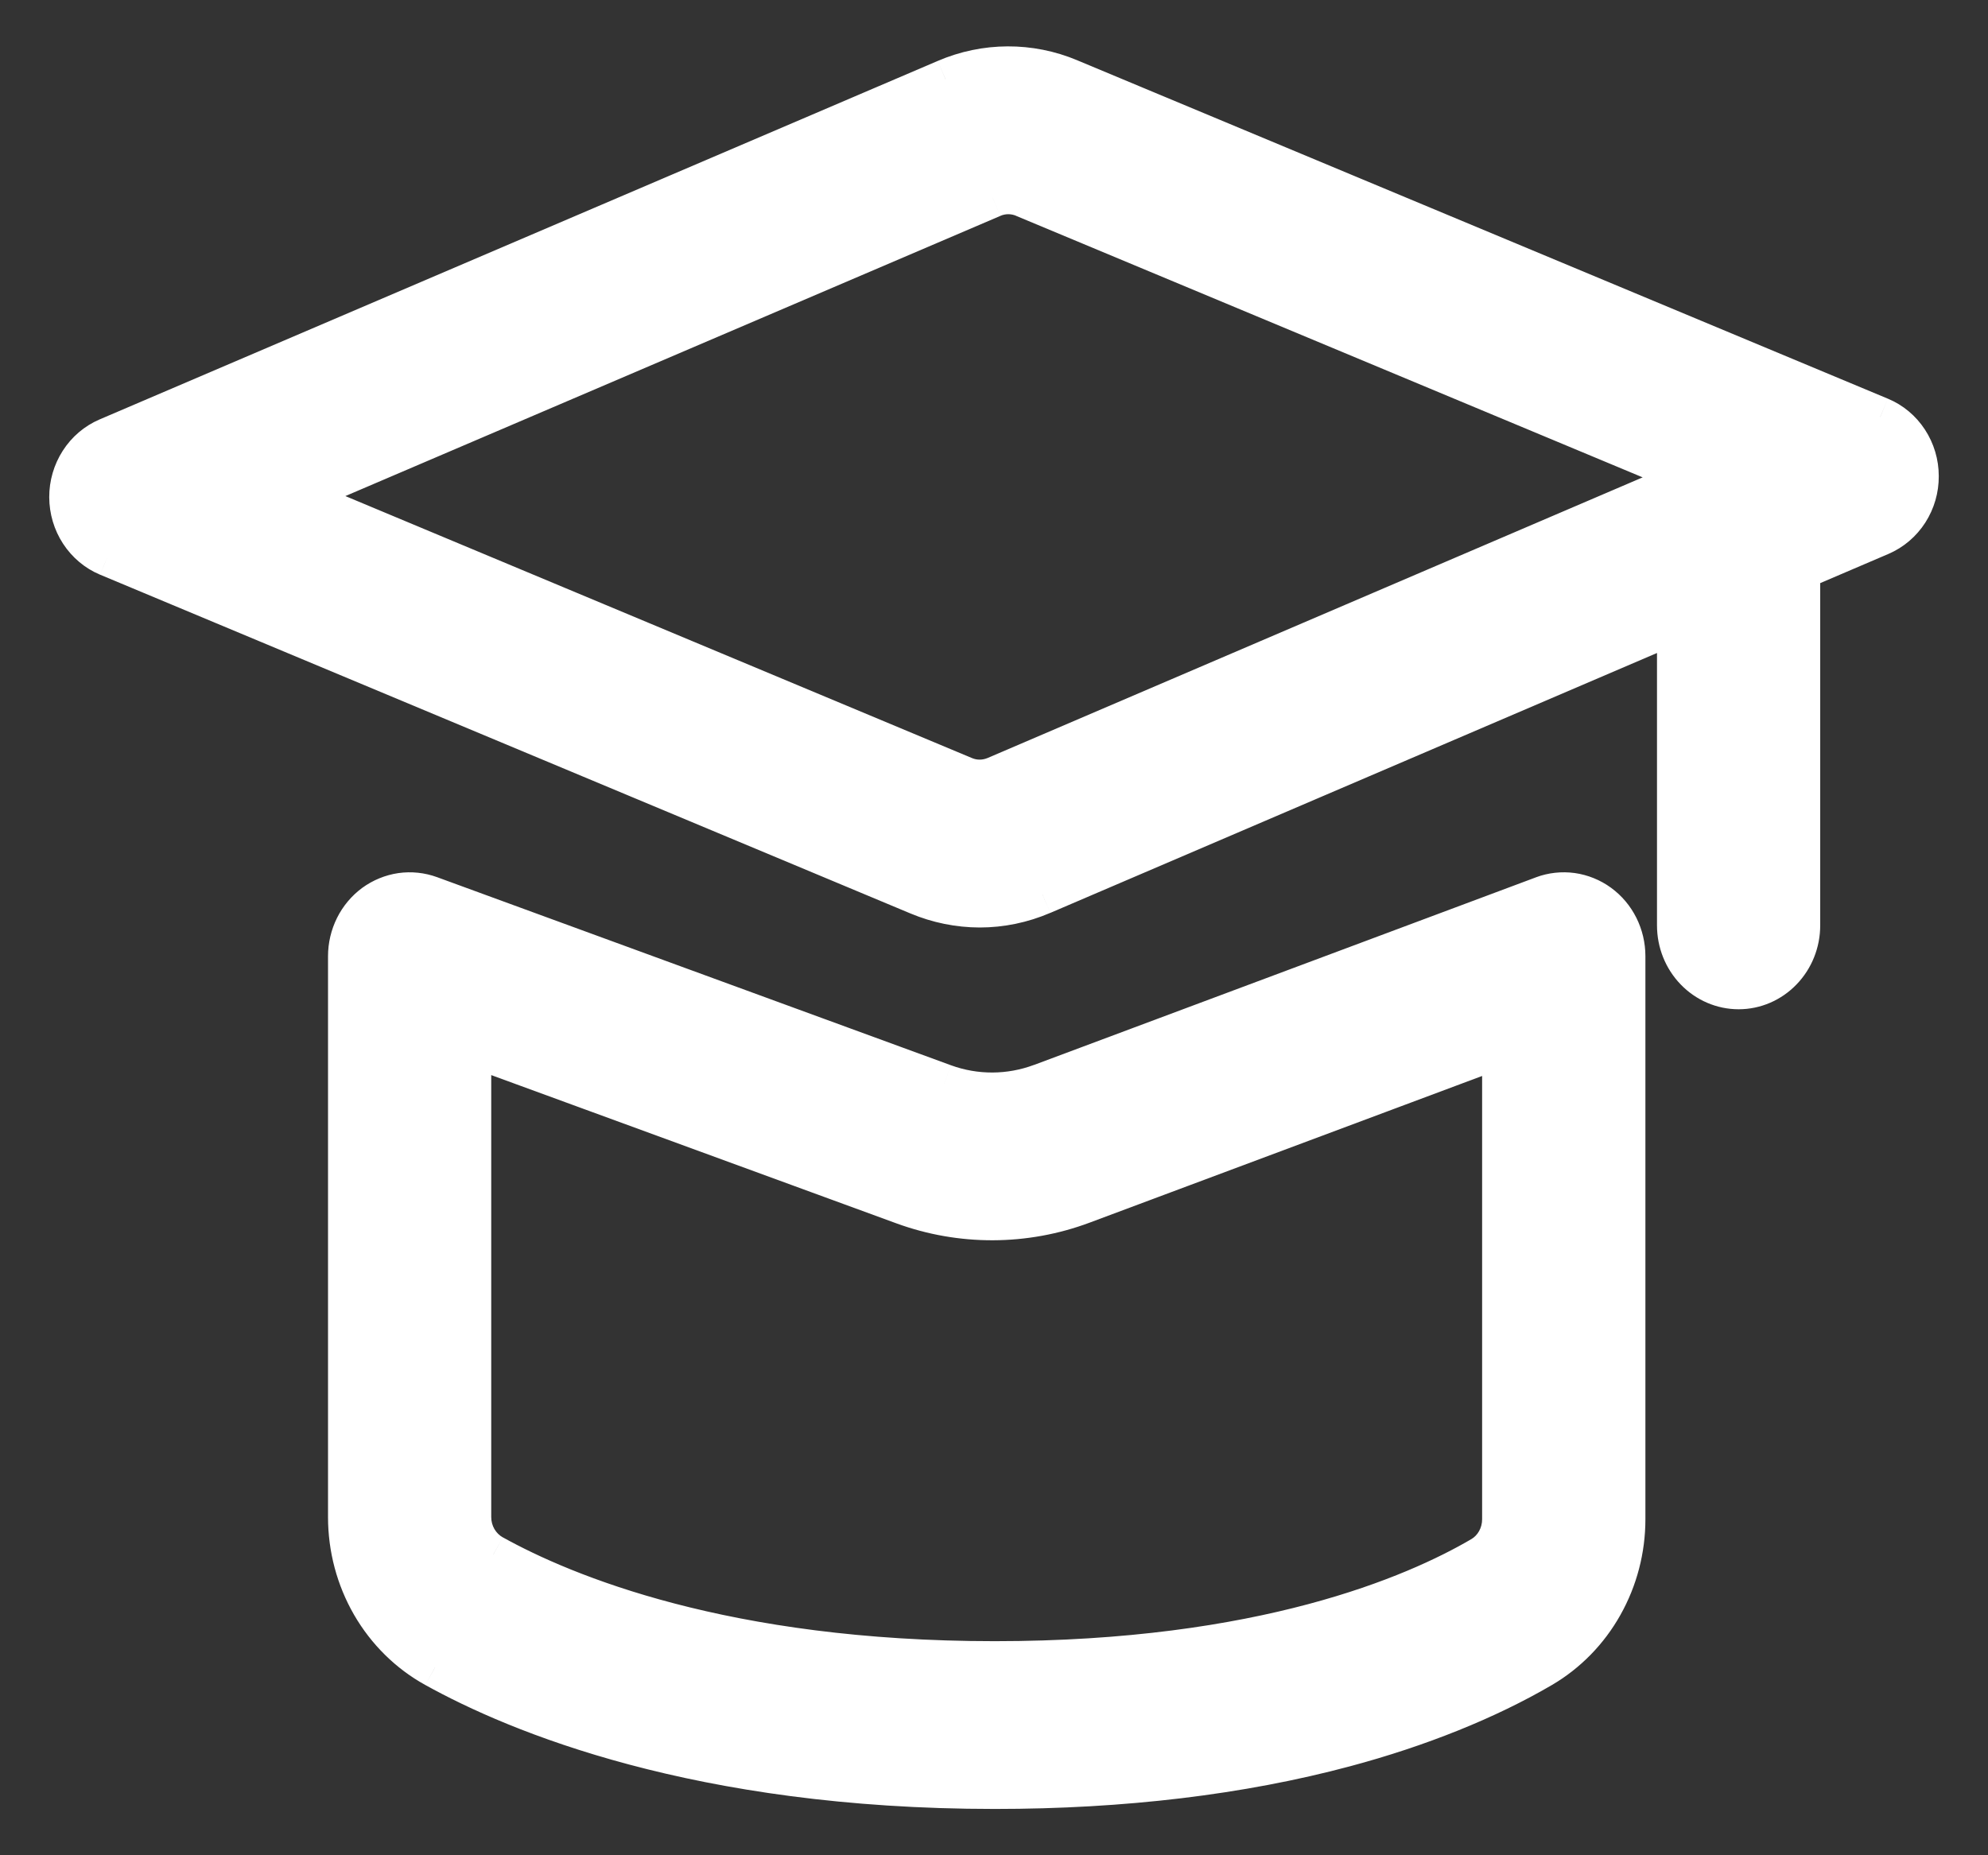 <svg width="30" height="28" viewBox="0 0 30 28" fill="none" xmlns="http://www.w3.org/2000/svg">
<rect x="0" y="0" width="30" height="28" fill="#333333" stroke="none"/>
<g clip-path="url(#clip0_1603_16547)">
<path fill-rule="evenodd" clip-rule="evenodd" d="M16.144 1.187L28.374 6.294C28.546 6.365 28.693 6.488 28.797 6.647C28.901 6.806 28.957 6.993 28.957 7.185C28.958 7.377 28.904 7.565 28.802 7.725C28.699 7.885 28.553 8.01 28.382 8.083L27.168 8.602V13.966C27.168 14.222 27.07 14.468 26.896 14.649C26.721 14.831 26.484 14.932 26.237 14.932C25.99 14.932 25.753 14.831 25.578 14.649C25.403 14.468 25.305 14.222 25.305 13.966V9.401L15.732 13.501C15.427 13.632 15.105 13.697 14.784 13.697C14.466 13.697 14.15 13.633 13.855 13.509L1.625 8.396C1.454 8.324 1.307 8.201 1.203 8.042C1.099 7.883 1.044 7.696 1.043 7.504C1.042 7.312 1.097 7.124 1.199 6.965C1.302 6.805 1.448 6.681 1.619 6.607L14.268 1.196C14.868 0.938 15.542 0.935 16.144 1.187ZM14.552 11.717C14.703 11.781 14.87 11.78 15.021 11.715L25.559 7.201L15.448 2.98C15.297 2.917 15.129 2.917 14.979 2.982L4.441 7.49L14.552 11.717ZM23.722 13.473C23.87 13.494 24.012 13.551 24.134 13.64C24.382 13.821 24.53 14.117 24.53 14.431V22.929C24.53 23.385 24.413 23.832 24.192 24.226C23.971 24.62 23.653 24.946 23.27 25.17C22.444 25.654 21.415 26.068 20.296 26.368C18.726 26.788 16.948 27.001 15.011 27.001C10.536 27.001 7.797 25.853 6.563 25.168C6.166 24.948 5.834 24.621 5.603 24.221C5.372 23.82 5.25 23.363 5.25 22.896V14.431C5.25 14.276 5.286 14.124 5.354 13.987C5.423 13.85 5.522 13.732 5.644 13.642C5.765 13.553 5.906 13.495 6.053 13.474C6.201 13.453 6.351 13.469 6.492 13.52L14.247 16.359C14.72 16.531 15.236 16.529 15.707 16.354L23.283 13.522C23.423 13.47 23.574 13.453 23.722 13.473ZM22.354 23.488C22.547 23.375 22.666 23.161 22.666 22.929V15.806L16.339 18.171C15.466 18.498 14.502 18.501 13.627 18.18L7.113 15.797V22.896C7.113 23.013 7.144 23.127 7.202 23.227C7.26 23.328 7.343 23.41 7.442 23.464C8.522 24.064 10.942 25.069 15.011 25.069C19.05 25.069 21.346 24.079 22.354 23.488Z" fill="white"/>
<path d="M28.374 6.294L28.258 6.57L28.259 6.571L28.374 6.294ZM16.144 1.187L16.028 1.464L16.028 1.464L16.144 1.187ZM28.797 6.647L29.048 6.483L29.048 6.483L28.797 6.647ZM28.957 7.185L28.657 7.186L28.657 7.187L28.957 7.185ZM28.802 7.725L29.054 7.887L28.802 7.725ZM28.382 8.083L28.264 7.807L28.264 7.807L28.382 8.083ZM27.168 8.602L27.05 8.326L26.868 8.404V8.602H27.168ZM26.896 14.649L27.111 14.857L27.111 14.857L26.896 14.649ZM25.578 14.649L25.794 14.441V14.441L25.578 14.649ZM25.305 9.401H25.605V8.946L25.187 9.125L25.305 9.401ZM15.732 13.501L15.85 13.777L15.851 13.777L15.732 13.501ZM14.784 13.697L14.784 13.998H14.784V13.697ZM13.855 13.509L13.971 13.233L13.971 13.233L13.855 13.509ZM1.625 8.396L1.509 8.673L1.51 8.673L1.625 8.396ZM1.203 8.042L0.952 8.206L1.203 8.042ZM1.043 7.504L0.743 7.505L1.043 7.504ZM1.199 6.965L1.452 7.127L1.452 7.127L1.199 6.965ZM1.619 6.607L1.501 6.331L1.501 6.331L1.619 6.607ZM14.268 1.196L14.386 1.472L14.387 1.471L14.268 1.196ZM15.021 11.715L15.139 11.991L15.139 11.991L15.021 11.715ZM14.552 11.717L14.668 11.441L14.668 11.441L14.552 11.717ZM25.559 7.201L25.677 7.477L26.329 7.197L25.675 6.924L25.559 7.201ZM15.448 2.98L15.332 3.256L15.332 3.257L15.448 2.98ZM14.979 2.982L15.097 3.258L15.098 3.257L14.979 2.982ZM4.441 7.49L4.323 7.214L3.671 7.493L4.325 7.767L4.441 7.49ZM24.134 13.64L23.957 13.883L23.957 13.883L24.134 13.64ZM24.53 22.929L24.83 22.929V22.929H24.53ZM23.27 25.17L23.422 25.429L23.422 25.429L23.27 25.17ZM20.296 26.368L20.218 26.078L20.218 26.078L20.296 26.368ZM6.563 25.168L6.709 24.906L6.708 24.905L6.563 25.168ZM5.603 24.221L5.343 24.371L5.603 24.221ZM5.25 22.896L5.55 22.896V22.896H5.25ZM5.25 14.431L4.95 14.431V14.431H5.25ZM5.354 13.987L5.623 14.121L5.623 14.121L5.354 13.987ZM5.644 13.642L5.821 13.884L5.821 13.884L5.644 13.642ZM6.053 13.474L6.096 13.771H6.096L6.053 13.474ZM6.492 13.52L6.595 13.238L6.595 13.238L6.492 13.52ZM14.247 16.359L14.144 16.64L14.144 16.641L14.247 16.359ZM15.707 16.354L15.812 16.635L15.812 16.635L15.707 16.354ZM23.283 13.522L23.388 13.803L23.388 13.803L23.283 13.522ZM22.354 23.488L22.203 23.229L22.203 23.229L22.354 23.488ZM22.666 15.806H22.966V15.374L22.561 15.525L22.666 15.806ZM16.339 18.171L16.444 18.452L16.444 18.452L16.339 18.171ZM13.627 18.18L13.73 17.899L13.73 17.899L13.627 18.18ZM7.113 15.797L7.216 15.515L6.813 15.367V15.797H7.113ZM7.113 22.896L7.413 22.896V22.896H7.113ZM7.202 23.227L7.461 23.077L7.461 23.077L7.202 23.227ZM7.442 23.464L7.588 23.202L7.587 23.202L7.442 23.464ZM28.489 6.017L16.259 0.911L16.028 1.464L28.258 6.57L28.489 6.017ZM29.048 6.483C28.912 6.275 28.718 6.112 28.489 6.017L28.259 6.571C28.374 6.618 28.474 6.702 28.546 6.811L29.048 6.483ZM29.257 7.185C29.257 6.935 29.184 6.691 29.048 6.483L28.546 6.811C28.618 6.921 28.657 7.052 28.657 7.186L29.257 7.185ZM29.054 7.887C29.188 7.678 29.259 7.433 29.257 7.184L28.657 7.187C28.658 7.322 28.62 7.453 28.549 7.563L29.054 7.887ZM28.5 8.359C28.727 8.261 28.92 8.096 29.054 7.887L28.549 7.563C28.478 7.674 28.378 7.758 28.264 7.807L28.5 8.359ZM27.287 8.878L28.5 8.359L28.264 7.807L27.05 8.326L27.287 8.878ZM27.468 13.966V8.602H26.868V13.966H27.468ZM27.111 14.857C27.341 14.619 27.468 14.299 27.468 13.966H26.868C26.868 14.146 26.799 14.317 26.68 14.441L27.111 14.857ZM26.237 15.232C26.567 15.232 26.881 15.096 27.111 14.857L26.68 14.441C26.56 14.565 26.401 14.632 26.237 14.632V15.232ZM25.362 14.857C25.592 15.096 25.907 15.232 26.237 15.232V14.632C26.073 14.632 25.913 14.565 25.794 14.441L25.362 14.857ZM25.005 13.966C25.005 14.299 25.132 14.619 25.362 14.857L25.794 14.441C25.674 14.317 25.605 14.146 25.605 13.966H25.005ZM25.005 9.401V13.966H25.605V9.401H25.005ZM15.851 13.777L25.423 9.676L25.187 9.125L15.614 13.226L15.851 13.777ZM14.784 13.998C15.146 13.998 15.508 13.924 15.85 13.777L15.614 13.226C15.346 13.34 15.064 13.398 14.784 13.398V13.998ZM13.739 13.786C14.071 13.925 14.425 13.997 14.784 13.998L14.784 13.398C14.506 13.397 14.23 13.341 13.971 13.233L13.739 13.786ZM1.51 8.673L13.739 13.786L13.971 13.233L1.741 8.12L1.51 8.673ZM0.952 8.206C1.088 8.414 1.281 8.577 1.509 8.673L1.742 8.12C1.626 8.071 1.526 7.988 1.454 7.878L0.952 8.206ZM0.743 7.505C0.744 7.754 0.816 7.998 0.952 8.206L1.454 7.878C1.383 7.768 1.343 7.638 1.343 7.503L0.743 7.505ZM0.947 6.803C0.813 7.012 0.742 7.256 0.743 7.505L1.343 7.503C1.342 7.368 1.381 7.237 1.452 7.127L0.947 6.803ZM1.501 6.331C1.273 6.429 1.081 6.594 0.947 6.803L1.452 7.127C1.523 7.016 1.622 6.932 1.737 6.883L1.501 6.331ZM14.15 0.92L1.501 6.331L1.737 6.883L14.386 1.472L14.15 0.92ZM16.26 0.911C15.583 0.626 14.824 0.63 14.15 0.92L14.387 1.471C14.912 1.245 15.501 1.243 16.028 1.464L16.26 0.911ZM14.903 11.44C14.826 11.472 14.744 11.473 14.668 11.441L14.436 11.994C14.663 12.089 14.914 12.088 15.139 11.991L14.903 11.44ZM25.441 6.925L14.903 11.44L15.139 11.991L25.677 7.477L25.441 6.925ZM15.332 3.257L25.444 7.478L25.675 6.924L15.563 2.703L15.332 3.257ZM15.098 3.257C15.173 3.225 15.256 3.225 15.332 3.256L15.564 2.703C15.338 2.608 15.085 2.609 14.86 2.706L15.098 3.257ZM4.559 7.766L15.097 3.258L14.861 2.706L4.323 7.214L4.559 7.766ZM14.668 11.441L4.557 7.213L4.325 7.767L14.436 11.994L14.668 11.441ZM24.311 13.398C24.149 13.28 23.961 13.204 23.764 13.176L23.681 13.771C23.78 13.784 23.874 13.822 23.957 13.883L24.311 13.398ZM24.83 14.431C24.83 14.023 24.639 13.637 24.311 13.398L23.957 13.883C24.126 14.006 24.23 14.21 24.23 14.431H24.83ZM24.83 22.929V14.431H24.23V22.929H24.83ZM24.453 24.373C24.7 23.934 24.83 23.436 24.83 22.929L24.23 22.929C24.23 23.334 24.126 23.73 23.93 24.079L24.453 24.373ZM23.422 25.429C23.851 25.177 24.207 24.812 24.453 24.373L23.93 24.079C23.735 24.427 23.454 24.714 23.118 24.912L23.422 25.429ZM20.373 26.657C21.514 26.352 22.568 25.929 23.422 25.429L23.119 24.911C22.32 25.379 21.317 25.784 20.218 26.078L20.373 26.657ZM15.011 27.301C16.969 27.301 18.774 27.085 20.373 26.657L20.218 26.078C18.678 26.49 16.926 26.701 15.011 26.701V27.301ZM6.418 25.43C7.694 26.138 10.482 27.301 15.011 27.301V26.701C10.59 26.701 7.901 25.567 6.709 24.906L6.418 25.43ZM5.343 24.371C5.601 24.817 5.972 25.184 6.418 25.43L6.708 24.905C6.36 24.713 6.067 24.424 5.863 24.07L5.343 24.371ZM4.95 22.896C4.95 23.415 5.085 23.924 5.343 24.371L5.863 24.07C5.658 23.716 5.55 23.31 5.55 22.896L4.95 22.896ZM4.95 14.431V22.896H5.55V14.431H4.95ZM5.086 13.853C4.997 14.032 4.95 14.23 4.95 14.431L5.55 14.431C5.55 14.323 5.575 14.216 5.623 14.121L5.086 13.853ZM5.466 13.4C5.306 13.518 5.175 13.674 5.086 13.853L5.623 14.121C5.67 14.026 5.739 13.945 5.821 13.884L5.466 13.4ZM6.011 13.177C5.814 13.206 5.627 13.283 5.466 13.4L5.821 13.884C5.904 13.824 5.998 13.785 6.096 13.771L6.011 13.177ZM6.595 13.238C6.408 13.17 6.207 13.149 6.011 13.177L6.096 13.771C6.195 13.757 6.295 13.767 6.389 13.802L6.595 13.238ZM14.35 16.077L6.595 13.238L6.389 13.802L14.144 16.64L14.35 16.077ZM15.603 16.072C15.198 16.223 14.755 16.225 14.35 16.077L14.144 16.641C14.684 16.837 15.274 16.835 15.812 16.635L15.603 16.072ZM23.178 13.241L15.602 16.073L15.812 16.635L23.388 13.803L23.178 13.241ZM23.764 13.176C23.566 13.149 23.364 13.171 23.177 13.241L23.388 13.803C23.482 13.768 23.582 13.757 23.681 13.771L23.764 13.176ZM22.366 22.929C22.366 23.06 22.299 23.173 22.203 23.229L22.506 23.747C22.795 23.578 22.966 23.262 22.966 22.929H22.366ZM22.366 15.806V22.929H22.966V15.806H22.366ZM16.444 18.452L22.772 16.087L22.561 15.525L16.234 17.89L16.444 18.452ZM13.524 18.462C14.466 18.807 15.504 18.804 16.444 18.452L16.234 17.89C15.428 18.192 14.538 18.195 13.73 17.899L13.524 18.462ZM7.01 16.078L13.524 18.462L13.73 17.899L7.216 15.515L7.01 16.078ZM7.413 22.896V15.797H6.813V22.896H7.413ZM7.461 23.077C7.43 23.023 7.413 22.961 7.413 22.896L6.813 22.896C6.813 23.065 6.857 23.231 6.942 23.378L7.461 23.077ZM7.587 23.202C7.537 23.174 7.493 23.131 7.461 23.077L6.942 23.378C7.027 23.524 7.149 23.645 7.297 23.727L7.587 23.202ZM15.011 24.769C10.994 24.769 8.624 23.777 7.588 23.202L7.297 23.727C8.42 24.35 10.89 25.369 15.011 25.369V24.769ZM22.203 23.229C21.241 23.792 18.998 24.769 15.011 24.769V25.369C19.102 25.369 21.45 24.365 22.506 23.747L22.203 23.229Z" fill="white"/>
</g>
<defs>
<clipPath id="clip0_1603_16547">
<rect width="30" height="28" fill="white"/>
</clipPath>
</defs>
</svg>
